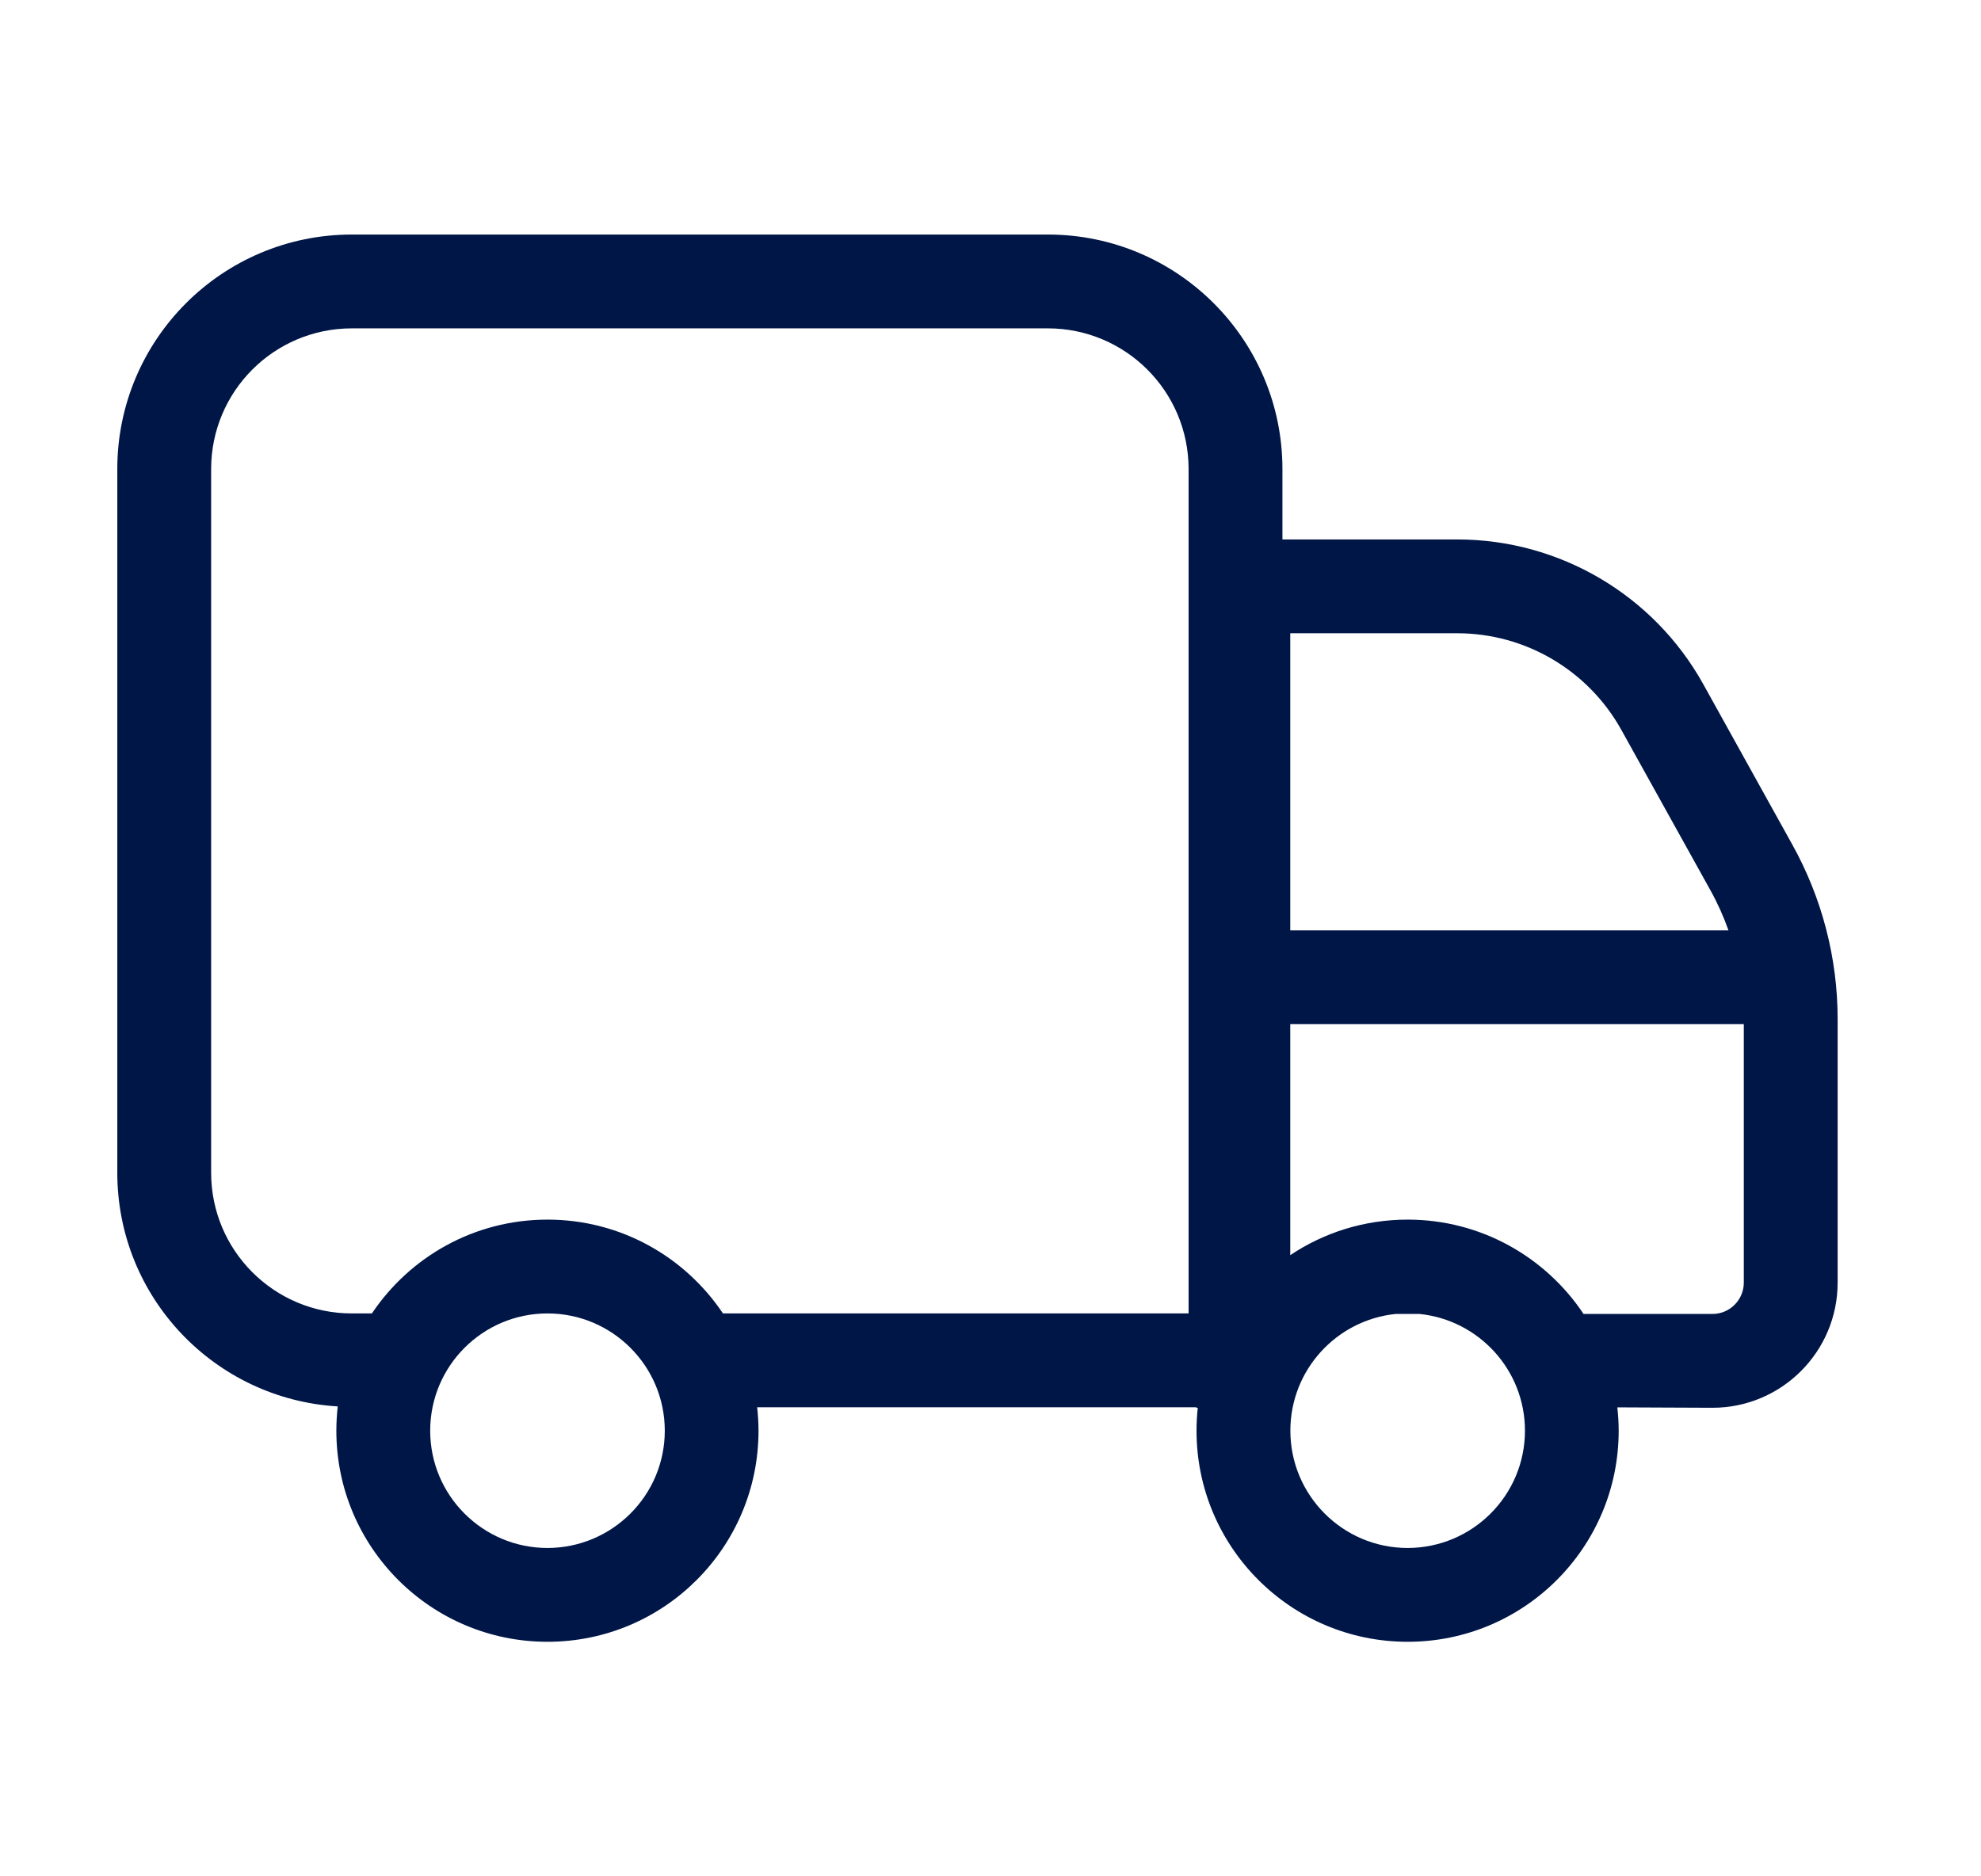 <svg width="19" height="18" viewBox="0 0 19 18" fill="none" xmlns="http://www.w3.org/2000/svg">
<path d="M10.05 2.25C11.292 2.25 12.3 3.257 12.3 4.5V5.175H13.977C14.957 5.175 15.86 5.707 16.336 6.563L17.19 8.102C17.475 8.614 17.625 9.191 17.625 9.777V12.305C17.625 12.967 17.087 13.505 16.425 13.505L15.512 13.501C15.52 13.575 15.525 13.649 15.525 13.725C15.525 14.843 14.619 15.75 13.501 15.75C12.383 15.75 11.476 14.843 11.476 13.725C11.476 13.65 11.48 13.577 11.488 13.505H11.475V13.5H7.262C7.27 13.574 7.275 13.649 7.275 13.725C7.275 14.843 6.369 15.75 5.251 15.75C4.133 15.75 3.226 14.843 3.226 13.725C3.226 13.646 3.231 13.569 3.239 13.492C2.06 13.422 1.125 12.447 1.125 11.25V4.5C1.125 3.257 2.132 2.25 3.375 2.25H10.05ZM5.251 12.6C4.63 12.6 4.126 13.104 4.126 13.725C4.126 14.346 4.63 14.85 5.251 14.85C5.872 14.849 6.376 14.346 6.376 13.725C6.376 13.104 5.872 12.6 5.251 12.6ZM13.386 12.605C12.819 12.663 12.376 13.142 12.376 13.725C12.376 14.346 12.88 14.85 13.501 14.85C14.122 14.849 14.626 14.346 14.626 13.725C14.626 13.142 14.183 12.663 13.615 12.605H13.386ZM12.375 12.041C12.697 11.825 13.085 11.7 13.501 11.7C14.205 11.7 14.825 12.06 15.188 12.605H16.425C16.59 12.605 16.725 12.47 16.725 12.305V9.825H12.375V12.041ZM3.375 3.15C2.629 3.15 2.025 3.754 2.025 4.5V11.25C2.025 11.996 2.629 12.6 3.375 12.6H3.567C3.931 12.057 4.549 11.7 5.251 11.7C5.953 11.7 6.57 12.057 6.934 12.6H11.4V4.5C11.4 3.754 10.795 3.15 10.05 3.15H3.375ZM12.375 8.925H16.578C16.531 8.792 16.473 8.663 16.404 8.539L15.55 7.001C15.232 6.43 14.63 6.075 13.977 6.075H12.375V8.925Z" fill="#001647"/>
</svg>
